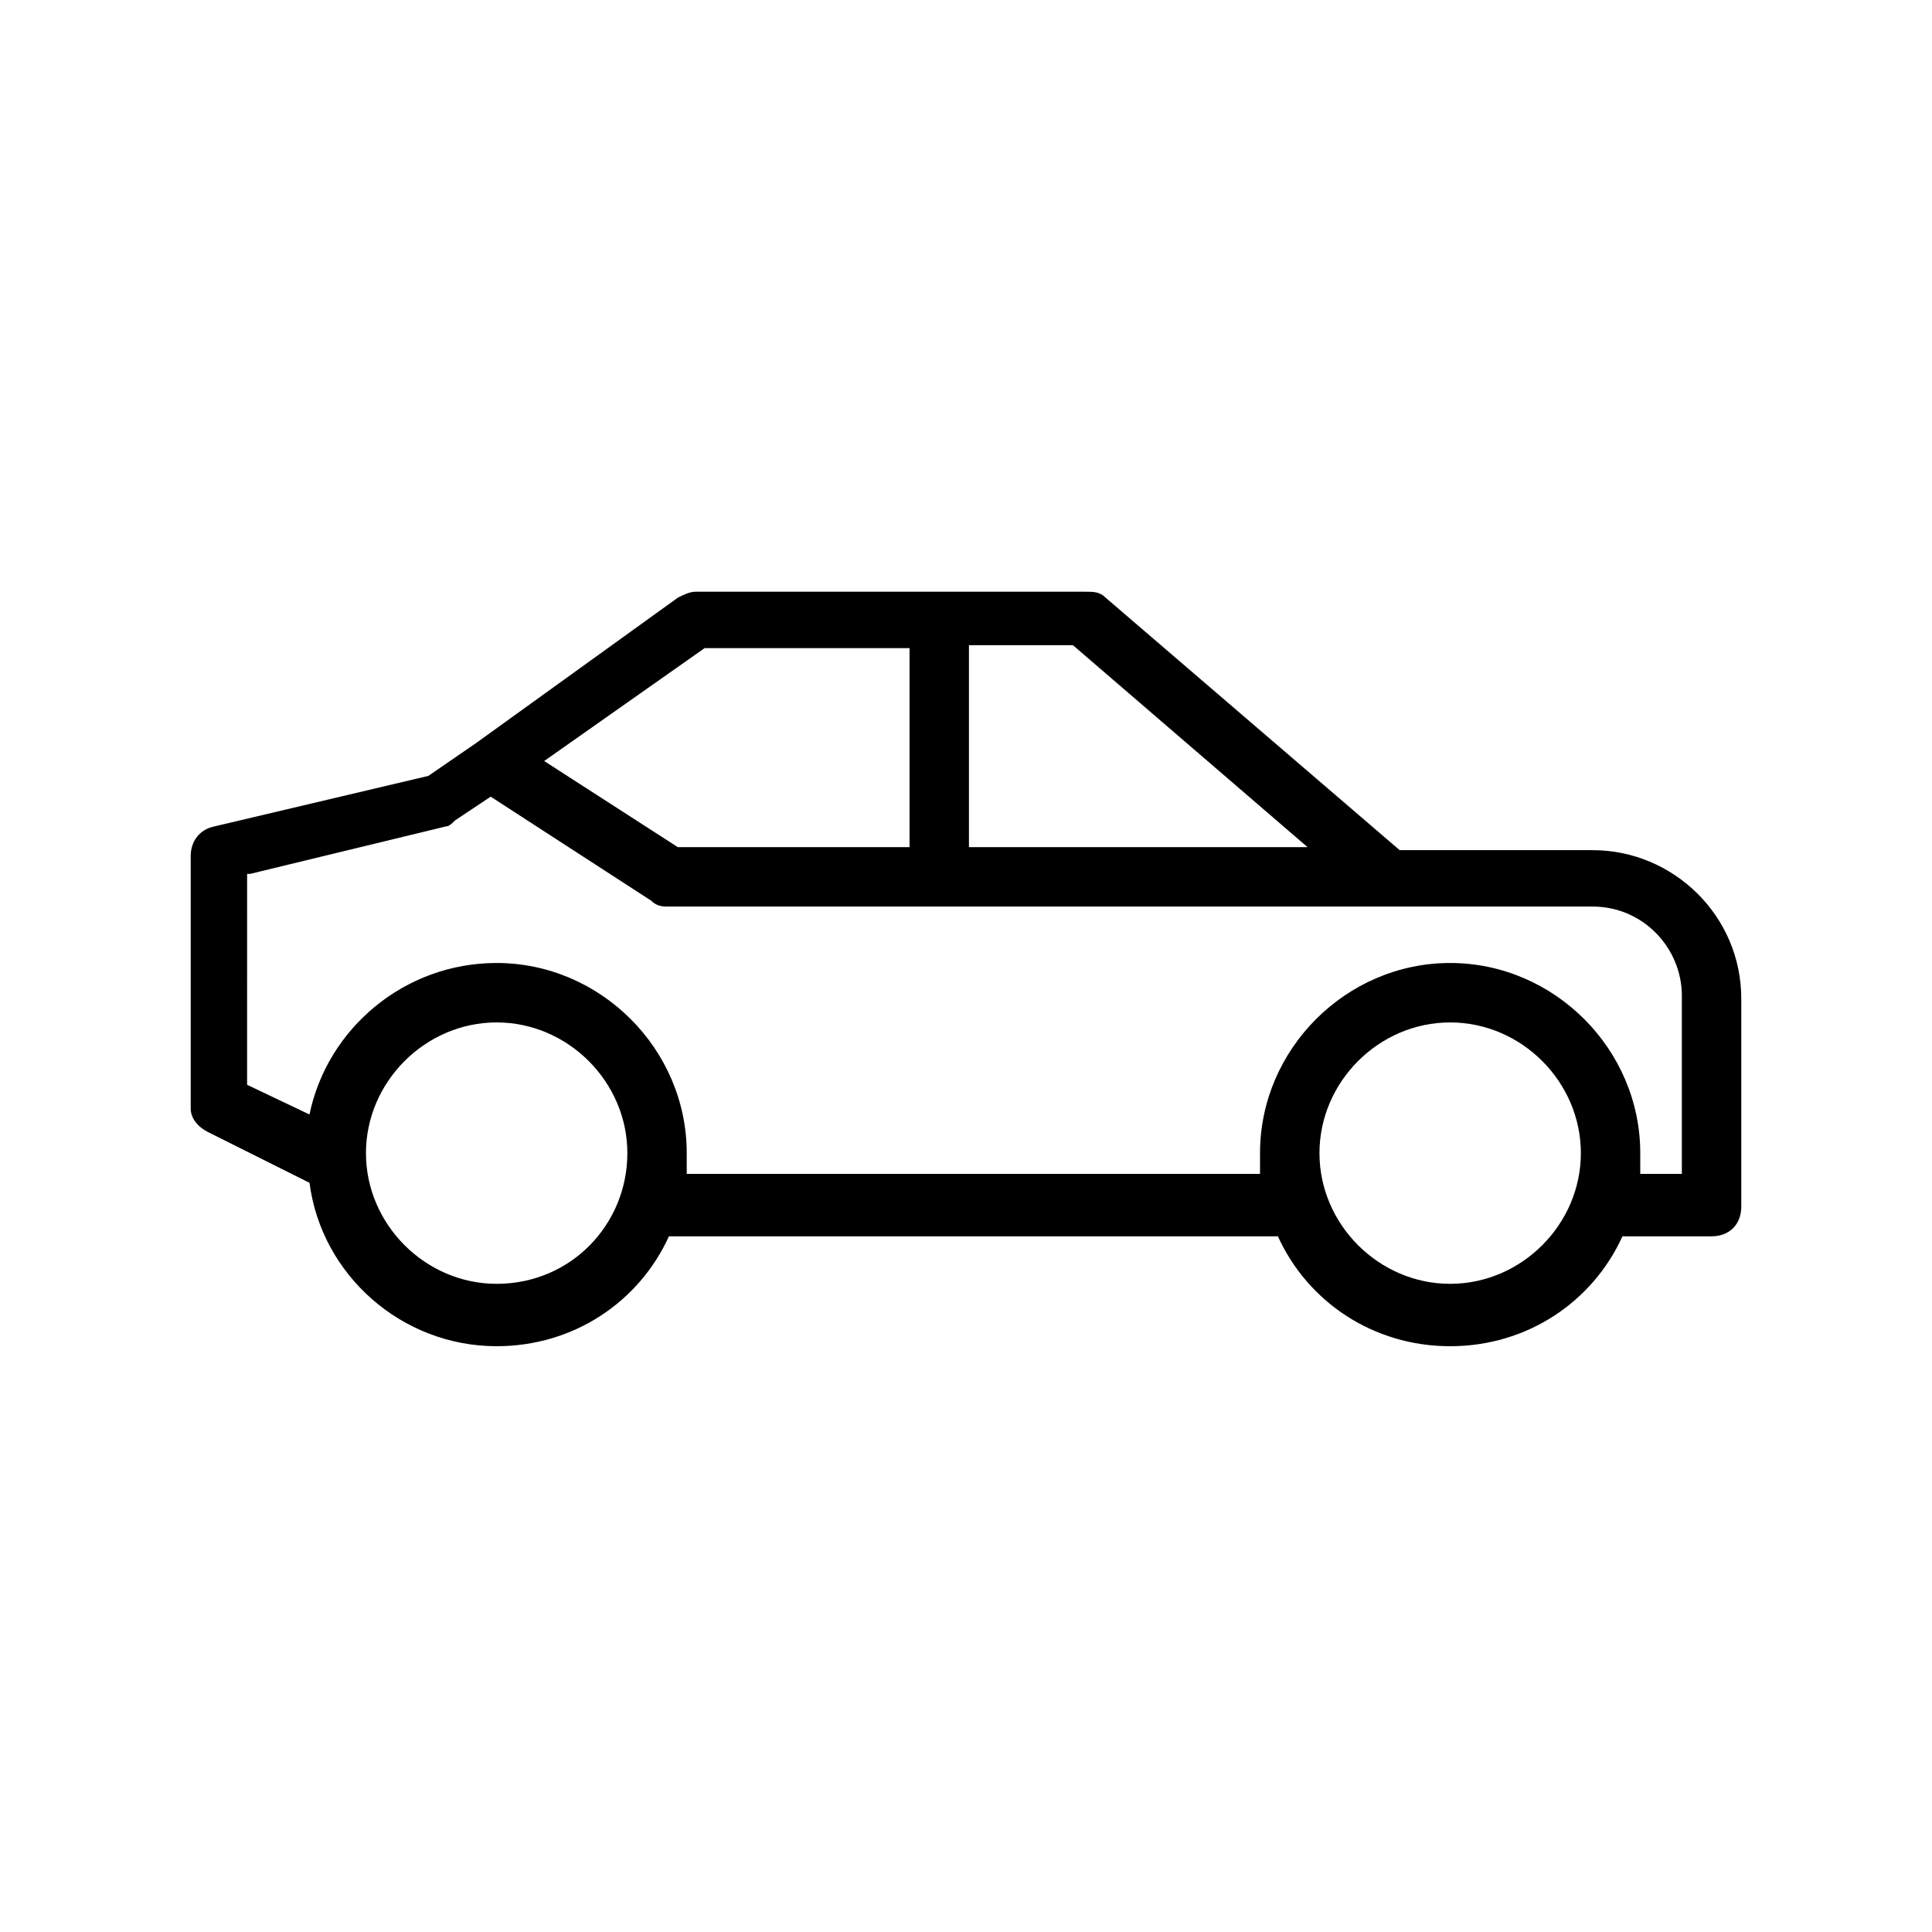 <?xml version="1.0" encoding="UTF-8"?>
<!-- Uploaded to: SVG Repo, www.svgrepo.com, Generator: SVG Repo Mixer Tools -->
<svg fill="#000000" width="800px" height="800px" version="1.1" viewBox="144 144 512 512" xmlns="http://www.w3.org/2000/svg">
 <path d="m199.26 444.08 26.766 13.383c3.148 24.402 24.402 43.297 49.594 43.297 20.469 0 37.785-11.809 45.656-29.125h161.38c7.871 17.32 25.191 29.125 45.656 29.125 20.469 0 37.785-11.809 45.656-29.125h23.617c4.723 0 7.871-3.148 7.871-7.871v-55.105c0-22.043-18.105-39.359-39.359-39.359h-51.168l-77.934-66.914c-1.574-1.574-3.148-1.574-5.512-1.574h-103.12c-1.574 0-3.148 0.789-4.723 1.574l-53.531 38.574-12.594 8.66-56.68 13.383c-3.938 0.789-6.297 3.938-6.297 7.871v66.914c0.008 2.356 1.582 4.719 4.731 6.293zm76.359 40.148c-18.895 0-34.637-15.742-34.637-34.637s15.742-34.637 34.637-34.637c18.895 0 34.637 15.742 34.637 34.637 0 18.891-14.957 34.637-34.637 34.637zm252.69 0c-18.895 0-34.637-15.742-34.637-34.637s15.742-34.637 34.637-34.637 34.637 15.742 34.637 34.637c0 18.891-15.742 34.637-34.637 34.637zm-37.785-115.72h-89.742v-53.531h27.551zm-159.8-52.742h54.316v52.742h-61.402l-35.426-22.828zm-120.45 59.824 51.957-12.594c0.789 0 1.574-0.789 2.363-1.574l9.445-6.297 42.508 27.551c1.574 1.574 3.148 1.574 4.723 1.574h244.82c13.383 0 23.617 11.02 23.617 23.617v47.23h-11.02v-5.512c0-27.551-22.828-50.383-50.383-50.383-27.551 0-50.383 22.828-50.383 50.383v5.512h-151.93v-5.512c0-27.551-22.828-50.383-50.383-50.383-24.402 0-44.871 17.32-49.594 40.148l-16.531-7.871 0.004-55.891z"/>
</svg>